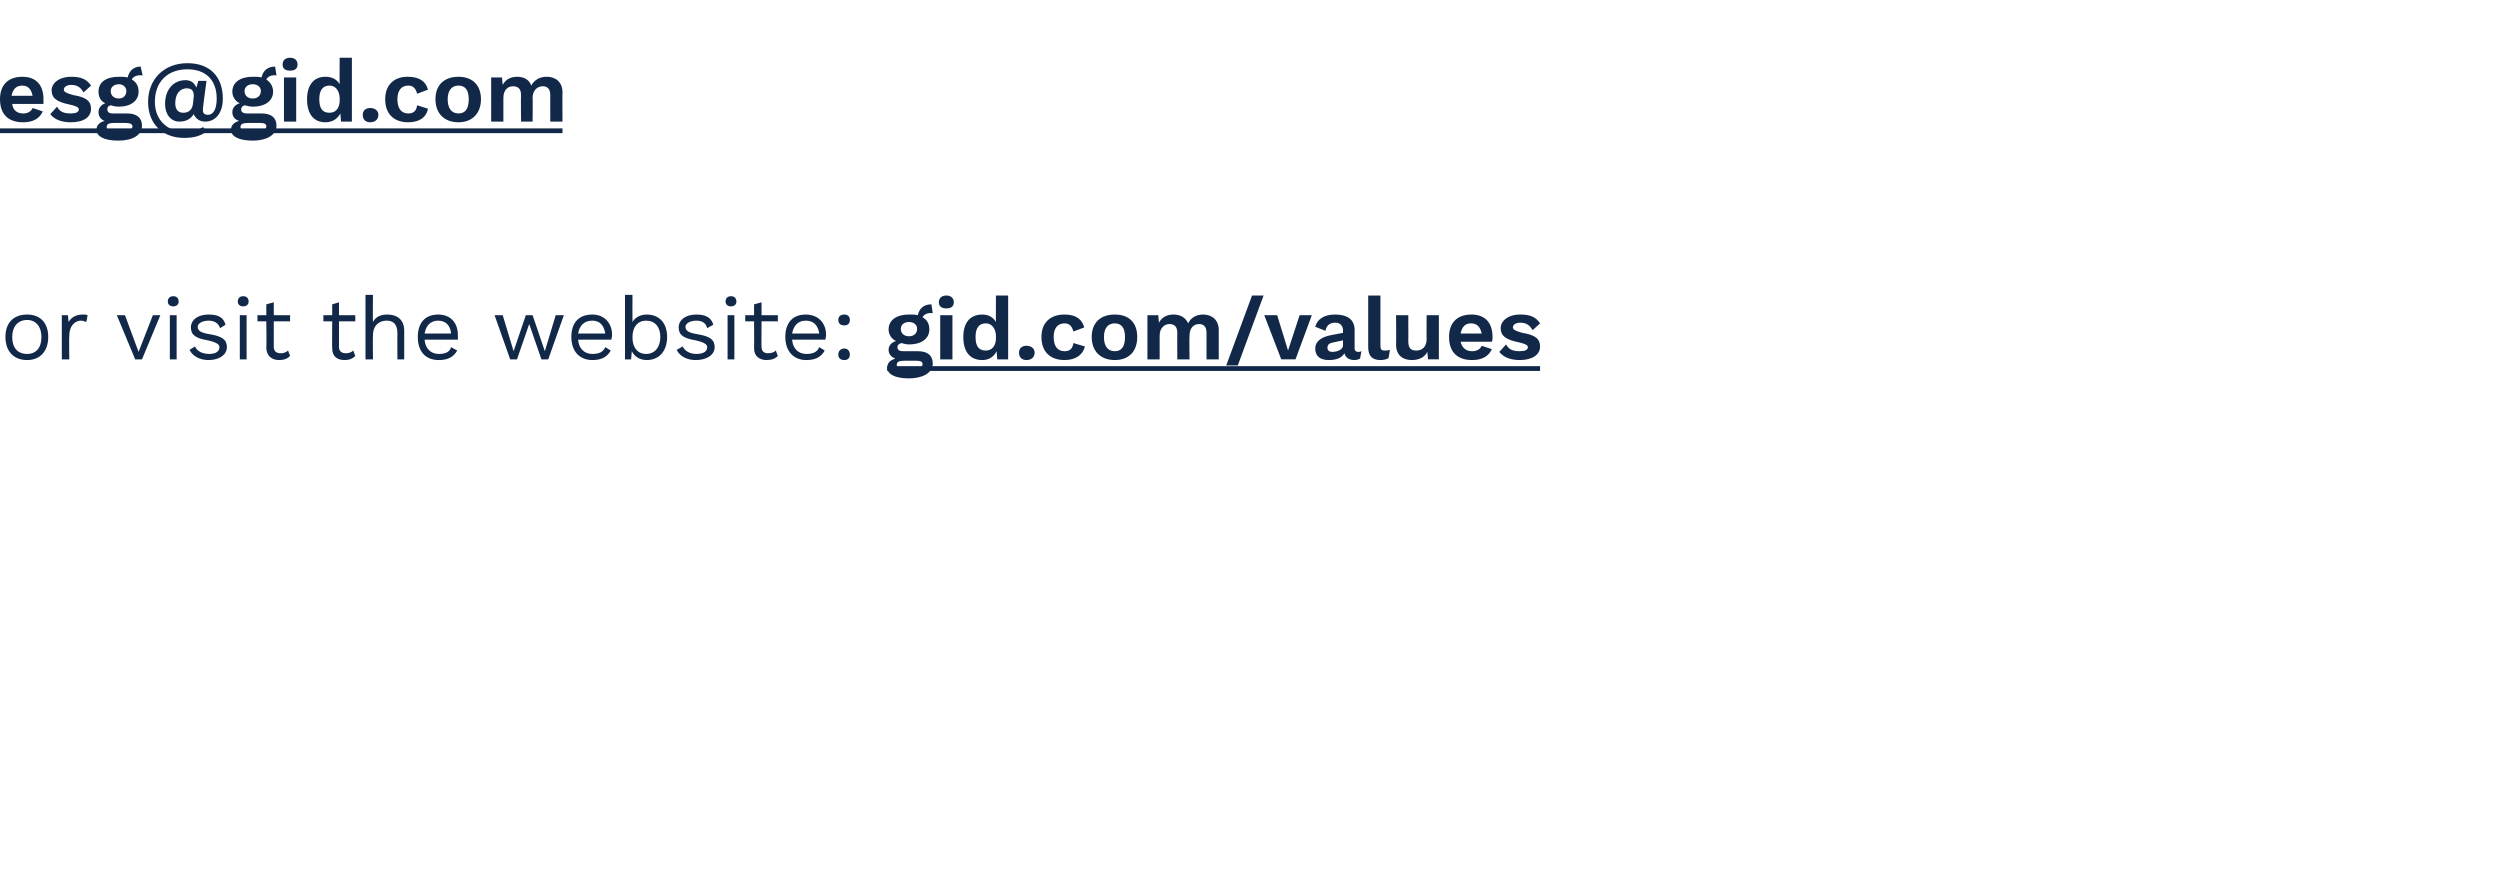 <?xml version="1.0" standalone="no"?><!DOCTYPE svg PUBLIC "-//W3C//DTD SVG 1.1//EN" "http://www.w3.org/Graphics/SVG/1.1/DTD/svg11.dtd"><svg xmlns="http://www.w3.org/2000/svg" xmlns:xlink="http://www.w3.org/1999/xlink" version="1.1" width="368px" height="131.1px" viewBox="0 -8 368 131.1" style="top:-8px"><desc>￼ or visit the website: ￼</desc><defs/><g class="svg-textframe-underlines"><rect class="svg-underline" x="130.6" y="45.9" width="96.1" height="0.7" style="fill:#112849;"/><rect class="svg-underline" x="0" y="10.9" width="82.8" height="0.7" style="fill:#112849;"/></g><g id="Polygon7299"><path d="m7.1 41.6c0 2.1-1.2 3.4-3.1 3.4c-2 0-3.2-1.3-3.2-3.4c0-2.1 1.2-3.3 3.2-3.3c1.9 0 3.1 1.2 3.1 3.3zm-5.3 0c0 1.6.8 2.5 2.2 2.5c1.3 0 2.1-.9 2.1-2.5c0-1.5-.8-2.5-2.1-2.5c-1.4 0-2.2 1-2.2 2.5zm11.1-3.2c0 0-.2 1-.2 1c-.2-.1-.5-.2-.8-.2c-.8 0-1.7.7-1.7 2.2c-.05-.03 0 3.5 0 3.5l-1.1 0l0-6.5l.9 0c0 0 .1 1.05.1 1c.4-.7 1.1-1.1 2.1-1.1c.2 0 .5 0 .7.1zm10.7 0l-2.7 6.5l-1 0l-2.7-6.5l1.2 0l2 5.4l2.1-5.4l1.1 0zm1.1-2c0-.5.3-.8.8-.8c.5 0 .8.3.8.8c0 .4-.3.7-.8.7c-.5 0-.8-.3-.8-.7zm1.3 8.5l-1 0l0-6.5l1 0l0 6.5zm1.9-1.4c0 0 .8-.5.8-.5c.3.7 1.1 1.1 2.1 1.1c1 0 1.5-.4 1.5-1c0-.4-.4-.7-1.7-1c-1.8-.3-2.5-.8-2.5-1.9c0-1.1 1-1.9 2.6-1.9c1.4 0 2.2.4 2.5 1.5c0 0-.8.5-.8.5c-.3-.8-.9-1.1-1.7-1.1c-.9 0-1.6.4-1.6.9c0 .6.5.9 1.8 1.1c1.8.3 2.5.8 2.5 1.9c0 1.1-1.1 1.9-2.7 1.9c-1.2 0-2.3-.5-2.8-1.5zm7.1-7.1c0-.5.3-.8.8-.8c.5 0 .8.3.8.8c0 .4-.3.7-.8.7c-.5 0-.8-.3-.8-.7zm1.3 8.5l-1 0l0-6.5l1 0l0 6.5zm6.4-.5c-.4.4-.9.6-1.6.6c-1 0-1.8-.5-1.9-1.7c.05-.03 0-4 0-4l-1.3 0l0-.9l1.3 0l0-1.6l1.1-.3l0 1.9l2.4 0l0 .9l-2.4 0c0 0-.01 3.79 0 3.8c0 .6.4.9 1 .9c.4 0 .8-.1 1.1-.4c0 0 .3.8.3.8zm9.6 0c-.4.4-.9.6-1.6.6c-1 0-1.8-.5-1.8-1.7c-.03-.03 0-4 0-4l-1.3 0l0-.9l1.3 0l0-1.6l1-.3l0 1.9l2.4 0l0 .9l-2.4 0c0 0 .01 3.79 0 3.8c0 .6.4.9 1 .9c.4 0 .8-.1 1.1-.4c0 0 .3.8.3.8zm7.2-3.7c.01.02 0 4.2 0 4.2l-1 0c0 0-.03-3.82 0-3.8c0-1.5-.7-1.9-1.6-1.9c-1 0-2 .6-2 2.2c-.04.03 0 3.5 0 3.5l-1.1 0l0-9.5l1.1 0c0 0-.04 3.95 0 4c.4-.8 1.2-1.1 2.1-1.1c1.4 0 2.5.7 2.5 2.4zm7.9 1.3c0 0-4.9 0-4.9 0c.1 1.3.9 2.1 2.1 2.1c1 0 1.6-.3 1.8-1c0 0 .9.5.9.5c-.5.9-1.3 1.4-2.7 1.4c-2 0-3.1-1.3-3.1-3.4c0-2.1 1.1-3.3 3-3.3c1.9 0 2.9 1.3 2.9 3c0 .3 0 .5 0 .7zm-4.9-.9c0 0 3.9 0 3.9 0c-.1-1.2-.8-1.9-1.9-1.9c-1.1 0-1.8.7-2 1.9zm20.5-2.7l-2.3 6.5l-1 0l-1.8-5.2l-1.8 5.2l-1 0l-2.3-6.5l1.2 0l1.6 5.3l1.8-5.3l1 0l1.8 5.3l1.6-5.3l1.2 0zm7 3.6c0 0-4.9 0-4.9 0c.1 1.3.9 2.1 2.1 2.1c1 0 1.6-.3 1.9-1c0 0 .8.5.8.5c-.5.9-1.3 1.4-2.7 1.4c-1.9 0-3.1-1.3-3.1-3.4c0-2.1 1.1-3.3 3.1-3.3c1.8 0 2.9 1.3 2.9 3c0 .3-.1.5-.1.7zm-4.9-.9c0 0 4 0 4 0c-.2-1.2-.8-1.9-1.9-1.9c-1.2 0-1.9.7-2.1 1.9zm13.1.5c0 2.1-1.2 3.4-3 3.4c-1 0-1.8-.5-2.2-1.3c.01.05-.1 1.2-.1 1.2l-.9 0l0-9.5l1.1 0c0 0-.02 3.99 0 4c.4-.7 1.2-1.1 2.1-1.1c1.8 0 3 1.2 3 3.3zm-1 0c0-1.5-.8-2.4-2.1-2.4c-1.2 0-2 .9-2 2.4c0 0 0 .1 0 .1c0 1.5.8 2.4 2 2.4c1.3 0 2.1-1 2.1-2.5zm2.4 1.9c0 0 .9-.5.9-.5c.3.7 1.1 1.1 2 1.1c1.1 0 1.6-.4 1.6-1c0-.4-.4-.7-1.7-1c-1.8-.3-2.5-.8-2.5-1.9c0-1.1 1-1.9 2.6-1.9c1.3 0 2.2.4 2.5 1.5c0 0-.9.5-.9.5c-.2-.8-.8-1.1-1.6-1.1c-.9 0-1.6.4-1.6.9c0 .6.5.9 1.8 1.1c1.8.3 2.5.8 2.5 1.9c0 1.1-1.1 1.9-2.8 1.9c-1.2 0-2.3-.5-2.8-1.5zm7.2-7.1c0-.5.3-.8.8-.8c.5 0 .8.3.8.8c0 .4-.3.7-.8.7c-.5 0-.8-.3-.8-.7zm1.3 8.5l-1 0l0-6.5l1 0l0 6.5zm6.4-.5c-.4.4-.9.6-1.7.6c-.9 0-1.8-.5-1.8-1.7c.03-.03 0-4 0-4l-1.3 0l0-.9l1.3 0l0-1.6l1.1-.3l0 1.9l2.4 0l0 .9l-2.4 0c0 0-.03 3.79 0 3.8c0 .6.4.9.9.9c.5 0 .9-.1 1.2-.4c0 0 .3.8.3.8zm7-2.4c0 0-4.9 0-4.9 0c.1 1.3.9 2.1 2.1 2.1c1 0 1.6-.3 1.9-1c0 0 .8.5.8.5c-.5.9-1.3 1.4-2.7 1.4c-1.9 0-3.1-1.3-3.1-3.4c0-2.1 1.1-3.3 3-3.3c1.9 0 3 1.3 3 3c0 .3-.1.5-.1.7zm-4.9-.9c0 0 4 0 4 0c-.2-1.2-.8-1.9-2-1.9c-1.1 0-1.8.7-2 1.9zm8.5-2c0 .5-.3.8-.8.8c-.6 0-.9-.3-.9-.8c0-.5.3-.8.9-.8c.5 0 .8.3.8.8zm0 5.1c0 .5-.3.8-.8.8c-.6 0-.9-.3-.9-.8c0-.5.3-.9.9-.9c.5 0 .8.4.8.9z" stroke="none" fill="#112849"/><a xlink:href="http://gid.com/esg-overview/core-values/" xlink:show="new" xlink:title="gid.com/values"><rect style="fill:transparent;" x="130" y="35" width="97" height="13"/></a></g><g id="Polygon7298"><path d="m6.4 7.3c0 0-4.6 0-4.6 0c.1.9.7 1.4 1.6 1.4c.7 0 1.2-.3 1.4-.8c0 0 1.5.5 1.5.5c-.5 1.1-1.5 1.6-2.9 1.6c-2.2 0-3.4-1.2-3.4-3.4c0-2.1 1.2-3.3 3.3-3.3c2 0 3.1 1.2 3.1 3.3c0 .2 0 .5 0 .7zm-4.7-1.2c0 0 3.1 0 3.1 0c-.2-1-.7-1.5-1.5-1.5c-.9 0-1.4.5-1.6 1.5zm5.7 2.7c0 0 1-1.1 1-1.1c.4.8 1.1 1 2 1c.8 0 1.2-.2 1.2-.6c0-.3-.4-.5-1.3-.7c-2-.4-2.7-1-2.7-2.1c0-1 1-2 2.9-2c1.5 0 2.3.4 2.9 1.3c0 0-1.1 1-1.1 1c-.4-.7-.9-1.1-1.8-1.1c-.7 0-1.1.3-1.1.7c0 .3.3.5 1.4.8c1.9.3 2.6.9 2.6 2c0 1.2-1 2-3 2c-1.3 0-2.4-.4-3-1.2zm13.5 1.7c0 1.4-1.4 2.2-3.5 2.2c-2.2 0-3.2-.7-3.2-1.6c0-.6.4-1.1 1.2-1.3c-.5-.2-.9-.6-.9-1.3c0-.6.4-1.1 1-1.3c-.7-.3-1-1-1-1.7c0-1.4 1.1-2.2 3-2.2c.4 0 .9 0 1.3.1c.2-.9.8-1.6 1.9-1.6c0 0 .3 1.3.3 1.3c-.9-.1-1.4.2-1.6.6c.7.4 1 1 1 1.8c0 1.3-1.1 2.2-2.9 2.2c-.5 0-.9-.1-1.2-.2c-.4.1-.5.3-.5.6c0 .4.3.6.7.6c0 0 2.2 0 2.2 0c1.4 0 2.2.6 2.2 1.8zm-4.6-5.1c0 .7.5 1.1 1.2 1.1c.6 0 1.1-.4 1.1-1.1c0-.6-.5-1-1.1-1c-.7 0-1.2.4-1.2 1zm3.2 5.2c0-.3-.3-.5-1-.5c0 0-1.8 0-1.8 0c-.7 0-1 .2-1 .6c0 .5.5.8 1.9.8c1.2 0 1.9-.4 1.9-.9zm13.3-4.1c0 2.3-1.2 3.4-2.6 3.4c-.9 0-1.4-.5-1.7-1.1c-.4.7-1.1 1.1-2.1 1.1c-1.2 0-2.1-1-2.1-2.6c0-2.3 1.4-3.5 3-3.5c1 0 1.4.6 1.6 1.1c.01-.04.3-1 .3-1l1.2 0c0 0-.53 3.86-.5 3.9c-.1.7 0 1.1.7 1.1c.8 0 1.3-.8 1.3-2.4c0-2.7-1.6-4.3-4.3-4.3c-2.9 0-4.8 1.8-4.8 4.8c0 2.8 2 4.4 4.4 4.4c1.4 0 2.1-.3 2.7-.7c0 0 .5.7.5.7c-.8.5-1.6.9-3.3.9c-3.1 0-5.3-2-5.3-5.3c0-3.4 2.4-5.7 5.8-5.7c3.4 0 5.2 2.1 5.2 5.2zm-7 .7c0 .9.4 1.4 1.2 1.4c.7 0 1.3-.4 1.4-1.3c0 0 .1-.9.1-.9c.1-.8-.1-1.4-1-1.4c-1 0-1.7.8-1.7 2.2zm14.9 3.3c0 1.4-1.5 2.2-3.5 2.2c-2.2 0-3.2-.7-3.2-1.6c0-.6.4-1.1 1.2-1.3c-.6-.2-1-.6-1-1.3c0-.6.4-1.1 1.1-1.3c-.7-.3-1.1-1-1.1-1.7c0-1.4 1.2-2.2 3-2.2c.5 0 .9 0 1.3.1c.2-.9.8-1.6 2-1.6c0 0 .2 1.3.2 1.3c-.8-.1-1.3.2-1.5.6c.6.4 1 1 1 1.8c0 1.3-1.1 2.2-3 2.2c-.4 0-.8-.1-1.2-.2c-.3.1-.5.3-.5.6c0 .4.3.6.8.6c0 0 2.2 0 2.2 0c1.4 0 2.2.6 2.2 1.8zm-4.7-5.1c0 .7.5 1.1 1.2 1.1c.7 0 1.2-.4 1.2-1.1c0-.6-.5-1-1.2-1c-.7 0-1.2.4-1.2 1zm3.2 5.2c0-.3-.2-.5-.9-.5c0 0-1.8 0-1.8 0c-.8 0-1.1.2-1.1.6c0 .5.6.8 1.9.8c1.3 0 1.9-.4 1.9-.9zm2.4-9.1c0-.6.4-1 1.1-1c.7 0 1.1.4 1.1 1c0 .6-.4.9-1.1.9c-.7 0-1.1-.3-1.1-.9zm2 8.4l-1.8 0l0-6.5l1.8 0l0 6.5zm8.2-9.4l0 9.4l-1.6 0c0 0-.11-1.19-.1-1.2c-.4.8-1.2 1.3-2.2 1.3c-1.7 0-2.7-1.2-2.7-3.4c0-2.1 1-3.3 2.7-3.3c1 0 1.7.4 2.1 1.1c-.03.03 0-3.9 0-3.9l1.8 0zm-1.8 6.5c0 0 0-.7 0-.7c-.1-1.1-.7-1.7-1.5-1.7c-1 0-1.5.7-1.5 2c0 1.4.5 2 1.5 2c.8 0 1.4-.5 1.5-1.6zm5.7 1.9c0 .7-.5 1.1-1.2 1.1c-.7 0-1.1-.4-1.1-1.1c0-.6.4-1 1.1-1c.7 0 1.2.4 1.2 1zm7.3-3.7c0 0-1.6.6-1.6.6c-.2-.8-.6-1.2-1.3-1.2c-1 0-1.6.7-1.6 2c0 1.4.6 2.1 1.6 2.1c.8 0 1.2-.4 1.3-1.2c0 0 1.6.5 1.6.5c-.2 1.2-1.2 2-2.9 2c-2.1 0-3.4-1.2-3.4-3.4c0-2.1 1.3-3.3 3.3-3.3c1.9 0 2.7.8 3 1.9zm7.8 1.4c0 2.1-1.3 3.4-3.3 3.4c-2.1 0-3.4-1.3-3.4-3.4c0-2.1 1.3-3.3 3.4-3.3c2 0 3.3 1.2 3.3 3.3zm-4.9 0c0 1.4.6 2.1 1.6 2.1c1 0 1.5-.7 1.5-2.1c0-1.3-.5-2-1.5-2c-1 0-1.6.7-1.6 2zm16.9-1c-.03.02 0 4.3 0 4.3l-1.8 0c0 0-.01-3.93 0-3.9c0-1-.5-1.3-1.1-1.3c-.8 0-1.5.6-1.5 1.7c.04-.02 0 3.5 0 3.5l-1.7 0c0 0-.04-3.93 0-3.9c0-1-.5-1.3-1.2-1.3c-.7 0-1.4.5-1.4 1.7c0 .03 0 3.5 0 3.5l-1.8 0l0-6.5l1.6 0c0 0 .08 1.12.1 1.1c.4-.8 1.2-1.2 2.1-1.2c1 0 1.8.4 2.1 1.3c.5-.9 1.3-1.3 2.3-1.3c1.2 0 2.3.7 2.3 2.3z" stroke="none" fill="#112849"/><a xlink:href="mailto:esg@gid.com?subject=GID%20ESG%20Program" xlink:title="esg@gid.com"><rect style="fill:transparent;" x="-1" y="0" width="84" height="13"/></a></g><g id="Polygon7300"><path d="m137.3 45.5c0 1.4-1.5 2.2-3.5 2.2c-2.2 0-3.2-.7-3.2-1.6c0-.6.4-1.1 1.2-1.3c-.5-.2-1-.6-1-1.3c0-.6.4-1.1 1.1-1.3c-.7-.3-1.1-1-1.1-1.7c0-1.4 1.2-2.2 3-2.2c.5 0 1 0 1.3.1c.2-.9.8-1.6 2-1.6c0 0 .2 1.3.2 1.3c-.8-.1-1.3.2-1.5.6c.7.4 1 1 1 1.8c0 1.3-1.1 2.2-3 2.2c-.4 0-.8-.1-1.1-.2c-.4.1-.6.3-.6.6c0 .4.3.6.8.6c0 0 2.2 0 2.2 0c1.4 0 2.2.6 2.2 1.8zm-4.7-5.1c0 .7.5 1.1 1.2 1.1c.7 0 1.2-.4 1.2-1.1c0-.6-.5-1-1.2-1c-.7 0-1.2.4-1.2 1zm3.2 5.2c0-.3-.2-.5-.9-.5c0 0-1.8 0-1.8 0c-.8 0-1.1.2-1.1.6c0 .5.6.8 1.9.8c1.3 0 1.9-.4 1.9-.9zm2.4-9.1c0-.6.4-1 1.1-1c.7 0 1.1.4 1.1 1c0 .6-.4.9-1.1.9c-.7 0-1.1-.3-1.1-.9zm2 8.4l-1.8 0l0-6.5l1.8 0l0 6.5zm8.2-9.4l0 9.4l-1.6 0c0 0-.1-1.19-.1-1.2c-.4.8-1.1 1.3-2.1 1.3c-1.8 0-2.8-1.2-2.8-3.4c0-2.1 1-3.3 2.8-3.3c.9 0 1.6.4 2 1.1c-.01.03 0-3.9 0-3.9l1.8 0zm-1.8 6.5c0 0 0-.7 0-.7c-.1-1.1-.7-1.7-1.5-1.7c-1 0-1.5.7-1.5 2c0 1.4.5 2 1.5 2c.8 0 1.4-.5 1.5-1.6zm5.7 1.9c0 .7-.5 1.1-1.2 1.1c-.7 0-1.1-.4-1.1-1.1c0-.6.4-1 1.1-1c.7 0 1.2.4 1.2 1zm7.3-3.7c0 0-1.6.6-1.6.6c-.2-.8-.6-1.2-1.3-1.2c-1 0-1.6.7-1.6 2c0 1.4.6 2.1 1.6 2.1c.8 0 1.2-.4 1.3-1.2c0 0 1.7.5 1.7.5c-.3 1.2-1.3 2-3 2c-2.1 0-3.4-1.2-3.4-3.4c0-2.1 1.3-3.3 3.4-3.3c1.8 0 2.6.8 2.9 1.9zm7.8 1.4c0 2.1-1.2 3.4-3.3 3.4c-2.1 0-3.4-1.3-3.4-3.4c0-2.1 1.3-3.3 3.4-3.3c2.1 0 3.3 1.2 3.3 3.3zm-4.9 0c0 1.4.6 2.1 1.6 2.1c1 0 1.5-.7 1.5-2.1c0-1.3-.5-2-1.5-2c-1 0-1.6.7-1.6 2zm16.9-1c-.01.02 0 4.3 0 4.3l-1.8 0c0 0 0-3.93 0-3.9c0-1-.5-1.3-1.1-1.3c-.8 0-1.4.6-1.4 1.7c-.05-.02 0 3.5 0 3.5l-1.8 0c0 0-.03-3.93 0-3.9c0-1-.5-1.3-1.2-1.3c-.6 0-1.4.5-1.4 1.7c.01.03 0 3.5 0 3.5l-1.8 0l0-6.5l1.6 0c0 0 .09 1.12.1 1.1c.4-.8 1.2-1.2 2.1-1.2c1 0 1.8.4 2.2 1.3c.4-.9 1.3-1.3 2.2-1.3c1.2 0 2.3.7 2.3 2.3zm2.8 5.2l-1.7 0l3.8-10.3l1.7 0l-3.8 10.3zm10.9-7.4l-2.4 6.5l-2.1 0l-2.5-6.5l1.9 0l1.6 5.2l1.7-5.2l1.8 0zm7.3 5.3c0 0-.2 1.1-.2 1.1c-.2.1-.5.2-.8.2c-.8 0-1.3-.3-1.5-1c-.4.7-1.2 1-2.3 1c-1.3 0-2-.6-2-1.7c0-1 .8-1.7 2.5-2c0-.01 1.6-.3 1.6-.3c0 0-.04-.32 0-.3c0-.7-.4-1.2-1.1-1.2c-.8 0-1.3.3-1.5 1.2c0 0-1.5-.6-1.5-.6c.3-1.1 1.3-1.8 2.9-1.8c1.8 0 2.9.7 2.9 2.3c0 0 0 2.7 0 2.7c0 .3.2.5.5.5c.2 0 .3 0 .5-.1zm-2.7-.9c-.04-.04 0-.7 0-.7c0 0-1.43.3-1.4.3c-.6.1-.9.3-.9.8c0 .4.3.6.7.6c.7 0 1.6-.3 1.6-1zm5.5 0c0 .6.1.8.6.8c.3 0 .5 0 .8-.1c0 0-.2 1.2-.2 1.2c-.3.2-.7.3-1.2.3c-1.2 0-1.8-.6-1.8-1.9c.01-.03 0-7.6 0-7.6l1.8 0c0 0-.01 7.31 0 7.3zm8.6-4.4l0 6.5l-1.6 0c0 0-.1-1.14-.1-1.1c-.4.8-1.2 1.2-2.3 1.2c-1.3 0-2.3-.7-2.3-2.3c.04-.02 0-4.3 0-4.3l1.8 0c0 0 .02 3.83 0 3.8c0 1.1.4 1.4 1.2 1.4c.8 0 1.5-.5 1.5-1.7c-.03-.04 0-3.5 0-3.5l1.8 0zm7.8 3.9c0 0-4.6 0-4.6 0c.2.9.8 1.4 1.7 1.4c.7 0 1.2-.3 1.4-.8c0 0 1.5.5 1.5.5c-.5 1.1-1.5 1.6-2.9 1.6c-2.2 0-3.4-1.2-3.4-3.4c0-2.1 1.2-3.3 3.3-3.3c2 0 3.1 1.2 3.1 3.3c0 .2 0 .5-.1.7zm-4.6-1.2c0 0 3.1 0 3.1 0c-.2-1-.7-1.5-1.6-1.5c-.8 0-1.3.5-1.5 1.5zm5.7 2.7c0 0 1-1.1 1-1.1c.4.8 1.1 1 2 1c.8 0 1.2-.2 1.2-.6c0-.3-.4-.5-1.3-.7c-2-.4-2.7-1-2.7-2.1c0-1 1-2 2.9-2c1.5 0 2.3.4 2.9 1.3c0 0-1.1 1-1.1 1c-.4-.7-.9-1.1-1.8-1.1c-.7 0-1.1.3-1.1.7c0 .3.3.5 1.4.8c1.9.3 2.6.9 2.6 2c0 1.2-1.1 2-3 2c-1.3 0-2.4-.4-3-1.2z" stroke="none" fill="#112849"/></g></svg>